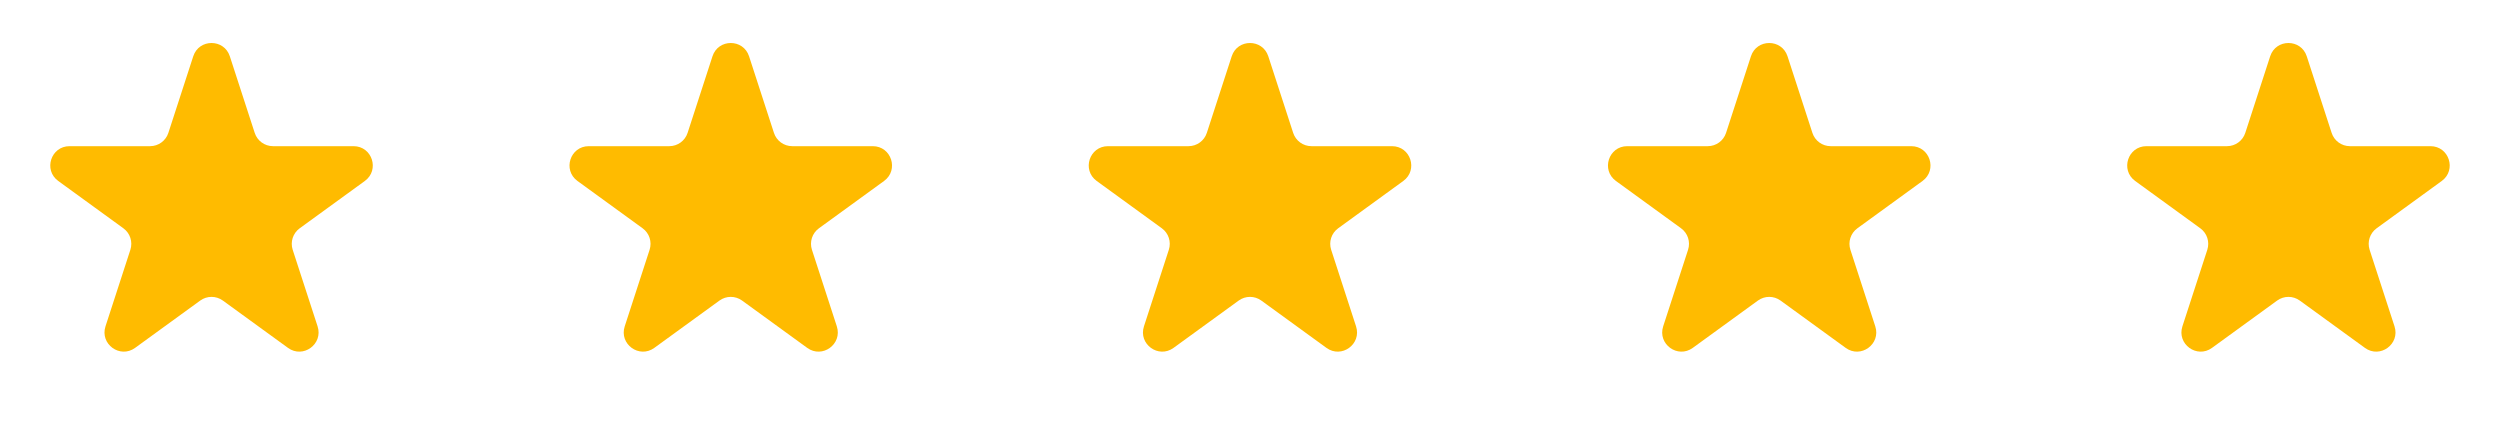 <svg width="130" height="22" viewBox="0 0 130 22" fill="none" xmlns="http://www.w3.org/2000/svg">
<path d="M10.049 2.927C10.348 2.006 11.652 2.006 11.951 2.927L13.245 6.91C13.379 7.322 13.763 7.601 14.196 7.601H18.384C19.353 7.601 19.755 8.84 18.972 9.41L15.584 11.871C15.233 12.126 15.087 12.577 15.22 12.989L16.515 16.972C16.814 17.893 15.759 18.66 14.976 18.09L11.588 15.629C11.237 15.374 10.763 15.374 10.412 15.629L7.024 18.09C6.241 18.66 5.186 17.893 5.485 16.972L6.779 12.989C6.913 12.577 6.767 12.126 6.416 11.871L3.028 9.41C2.245 8.84 2.647 7.601 3.616 7.601H7.804C8.237 7.601 8.621 7.322 8.755 6.91L10.049 2.927Z" fill="#FFBB00"/>
<path d="M37.049 2.927C37.348 2.006 38.652 2.006 38.951 2.927L40.245 6.91C40.379 7.322 40.763 7.601 41.196 7.601H45.384C46.353 7.601 46.755 8.84 45.972 9.41L42.584 11.871C42.233 12.126 42.087 12.577 42.221 12.989L43.515 16.972C43.814 17.893 42.76 18.66 41.976 18.09L38.588 15.629C38.237 15.374 37.763 15.374 37.412 15.629L34.024 18.09C33.24 18.66 32.186 17.893 32.485 16.972L33.779 12.989C33.913 12.577 33.767 12.126 33.416 11.871L30.028 9.41C29.245 8.84 29.647 7.601 30.616 7.601H34.804C35.237 7.601 35.621 7.322 35.755 6.91L37.049 2.927Z" fill="#FFBB00"/>
<path d="M64.049 2.927C64.348 2.006 65.652 2.006 65.951 2.927L67.245 6.91C67.379 7.322 67.763 7.601 68.196 7.601H72.384C73.353 7.601 73.755 8.84 72.972 9.41L69.584 11.871C69.233 12.126 69.087 12.577 69.221 12.989L70.515 16.972C70.814 17.893 69.76 18.66 68.976 18.09L65.588 15.629C65.237 15.374 64.763 15.374 64.412 15.629L61.024 18.09C60.24 18.66 59.186 17.893 59.485 16.972L60.779 12.989C60.913 12.577 60.767 12.126 60.416 11.871L57.028 9.41C56.245 8.84 56.647 7.601 57.616 7.601H61.804C62.237 7.601 62.621 7.322 62.755 6.91L64.049 2.927Z" fill="#FFBB00"/>
<path d="M91.049 2.927C91.348 2.006 92.652 2.006 92.951 2.927L94.245 6.91C94.379 7.322 94.763 7.601 95.196 7.601H99.384C100.353 7.601 100.755 8.84 99.972 9.41L96.584 11.871C96.233 12.126 96.087 12.577 96.221 12.989L97.515 16.972C97.814 17.893 96.76 18.66 95.976 18.09L92.588 15.629C92.237 15.374 91.763 15.374 91.412 15.629L88.024 18.09C87.24 18.66 86.186 17.893 86.485 16.972L87.779 12.989C87.913 12.577 87.767 12.126 87.416 11.871L84.028 9.41C83.245 8.84 83.647 7.601 84.616 7.601H88.804C89.237 7.601 89.621 7.322 89.755 6.91L91.049 2.927Z" fill="#FFBB00"/>
<path d="M118.049 2.927C118.348 2.006 119.652 2.006 119.951 2.927L121.245 6.91C121.379 7.322 121.763 7.601 122.196 7.601H126.384C127.353 7.601 127.755 8.84 126.972 9.41L123.584 11.871C123.233 12.126 123.087 12.577 123.22 12.989L124.515 16.972C124.814 17.893 123.759 18.66 122.976 18.09L119.588 15.629C119.237 15.374 118.763 15.374 118.412 15.629L115.024 18.09C114.241 18.66 113.186 17.893 113.485 16.972L114.78 12.989C114.913 12.577 114.767 12.126 114.416 11.871L111.028 9.41C110.245 8.84 110.647 7.601 111.616 7.601H115.804C116.237 7.601 116.621 7.322 116.755 6.91L118.049 2.927Z" fill="#FFBB00"/>
</svg>
